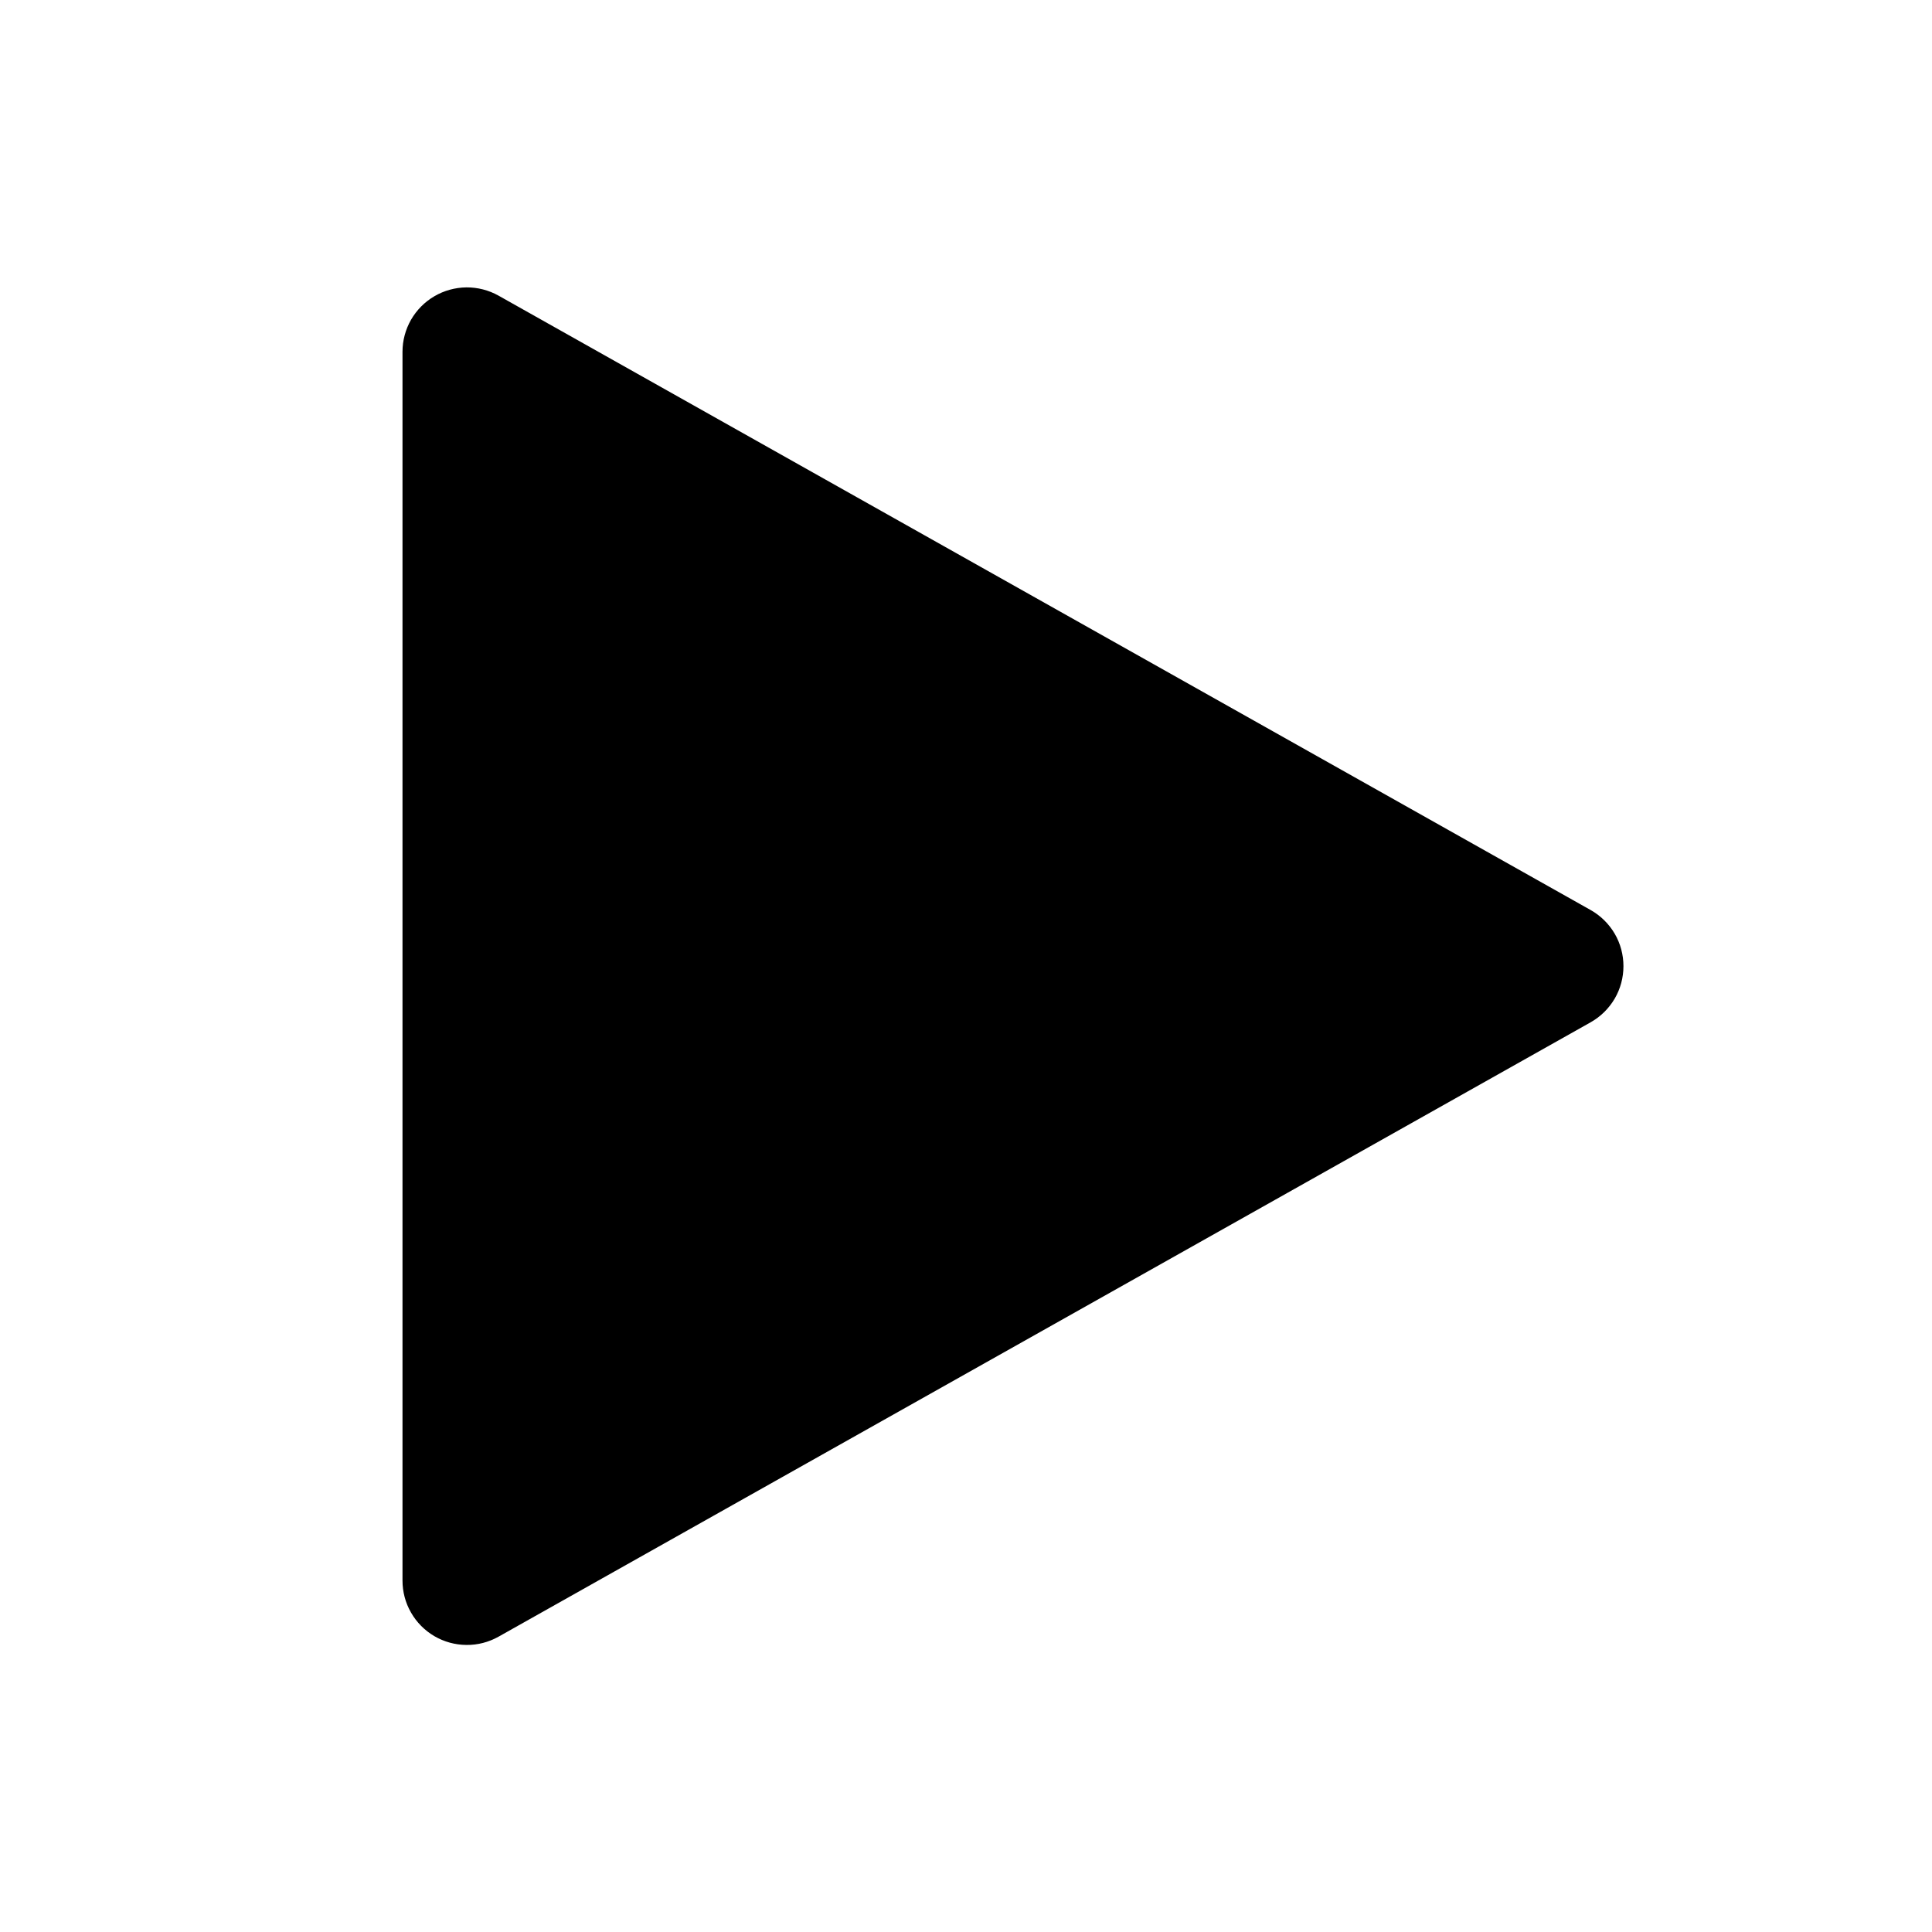 <svg width="24" height="24" viewBox="0 0 24 24" fill="none" xmlns="http://www.w3.org/2000/svg">
<path d="M6.192 3.672L19.76 11.305C19.884 11.375 19.986 11.476 20.058 11.598C20.13 11.721 20.167 11.86 20.167 12.002C20.167 12.144 20.13 12.283 20.058 12.406C19.986 12.528 19.884 12.629 19.76 12.699L6.192 20.332C6.07 20.4 5.933 20.436 5.793 20.434C5.653 20.433 5.516 20.395 5.396 20.325C5.275 20.254 5.175 20.153 5.106 20.032C5.036 19.911 5 19.774 5 19.634V4.37C5 4.23 5.037 4.093 5.106 3.972C5.176 3.851 5.276 3.75 5.396 3.68C5.517 3.609 5.654 3.572 5.793 3.57C5.933 3.569 6.07 3.604 6.192 3.672Z" fill="black"/>
</svg>
